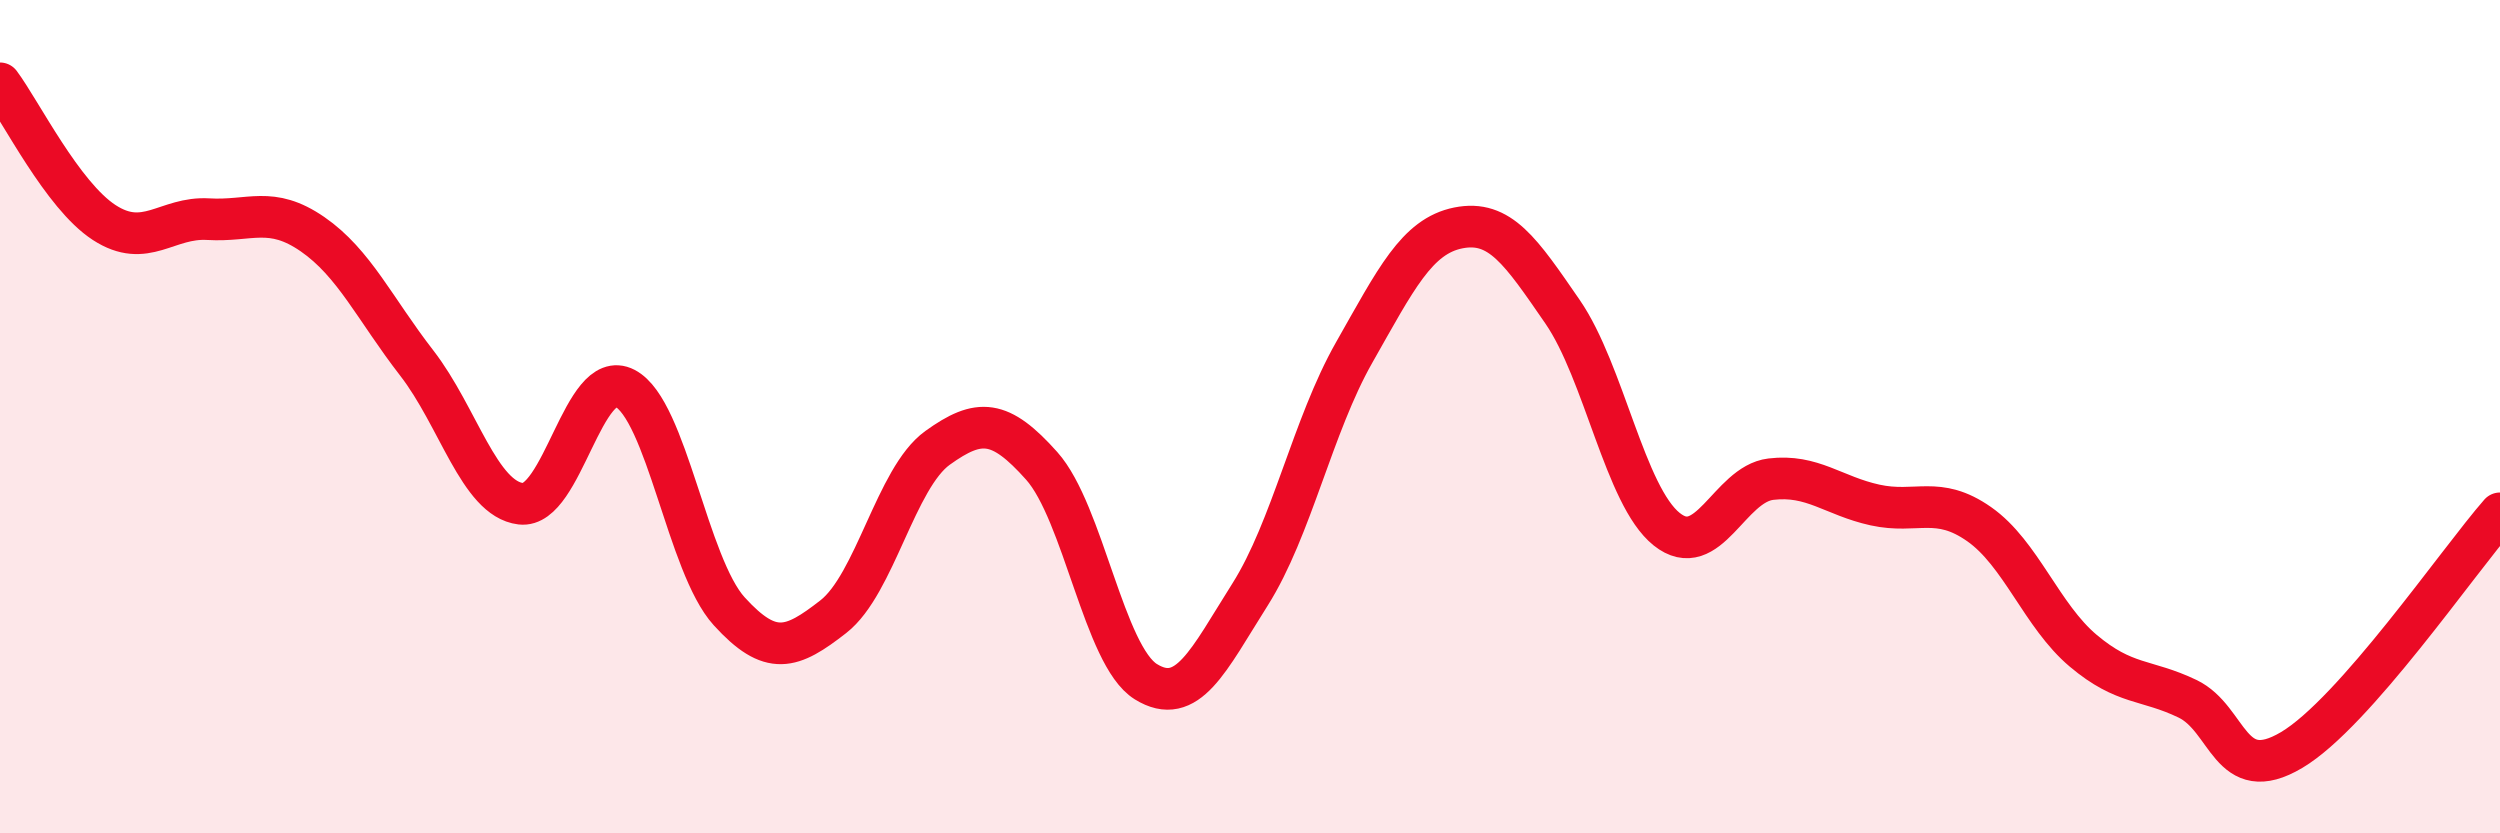 
    <svg width="60" height="20" viewBox="0 0 60 20" xmlns="http://www.w3.org/2000/svg">
      <path
        d="M 0,2 C 0.5,2.67 1.5,4.69 2.5,5.34 C 3.5,5.99 4,5.2 5,5.26 C 6,5.32 6.5,4.93 7.5,5.62 C 8.5,6.31 9,7.42 10,8.71 C 11,10 11.5,11.97 12.5,12.09 C 13.5,12.21 14,8.8 15,9.32 C 16,9.84 16.5,13.57 17.5,14.67 C 18.5,15.77 19,15.58 20,14.8 C 21,14.02 21.5,11.47 22.5,10.75 C 23.5,10.03 24,10.06 25,11.18 C 26,12.3 26.5,15.74 27.5,16.36 C 28.5,16.98 29,15.85 30,14.27 C 31,12.69 31.5,10.22 32.5,8.46 C 33.5,6.7 34,5.67 35,5.47 C 36,5.27 36.5,6.03 37.5,7.48 C 38.5,8.93 39,11.9 40,12.7 C 41,13.5 41.5,11.62 42.5,11.5 C 43.5,11.38 44,11.9 45,12.12 C 46,12.34 46.5,11.88 47.5,12.58 C 48.5,13.28 49,14.78 50,15.62 C 51,16.46 51.5,16.29 52.5,16.77 C 53.5,17.25 53.5,18.89 55,18 C 56.5,17.11 59,13.46 60,12.32L60 20L0 20Z"
        fill="#EB0A25"
        opacity="0.1"
        stroke-linecap="round"
        stroke-linejoin="round"
      />
      <path
        d="M 0,2 C 0.5,2.67 1.5,4.69 2.5,5.34 C 3.5,5.99 4,5.2 5,5.26 C 6,5.32 6.5,4.93 7.5,5.62 C 8.5,6.31 9,7.42 10,8.71 C 11,10 11.5,11.97 12.5,12.09 C 13.5,12.21 14,8.8 15,9.32 C 16,9.84 16.5,13.57 17.5,14.67 C 18.5,15.77 19,15.58 20,14.8 C 21,14.02 21.5,11.47 22.5,10.75 C 23.5,10.03 24,10.06 25,11.18 C 26,12.3 26.5,15.74 27.5,16.36 C 28.5,16.98 29,15.85 30,14.27 C 31,12.69 31.5,10.22 32.5,8.46 C 33.5,6.7 34,5.67 35,5.47 C 36,5.27 36.5,6.03 37.5,7.48 C 38.5,8.93 39,11.9 40,12.7 C 41,13.5 41.5,11.62 42.5,11.5 C 43.5,11.38 44,11.9 45,12.12 C 46,12.34 46.5,11.88 47.5,12.58 C 48.5,13.28 49,14.78 50,15.62 C 51,16.46 51.5,16.29 52.5,16.77 C 53.5,17.25 53.5,18.89 55,18 C 56.5,17.11 59,13.46 60,12.32"
        stroke="#EB0A25"
        stroke-width="1"
        fill="none"
        stroke-linecap="round"
        stroke-linejoin="round"
      />
    </svg>
  
